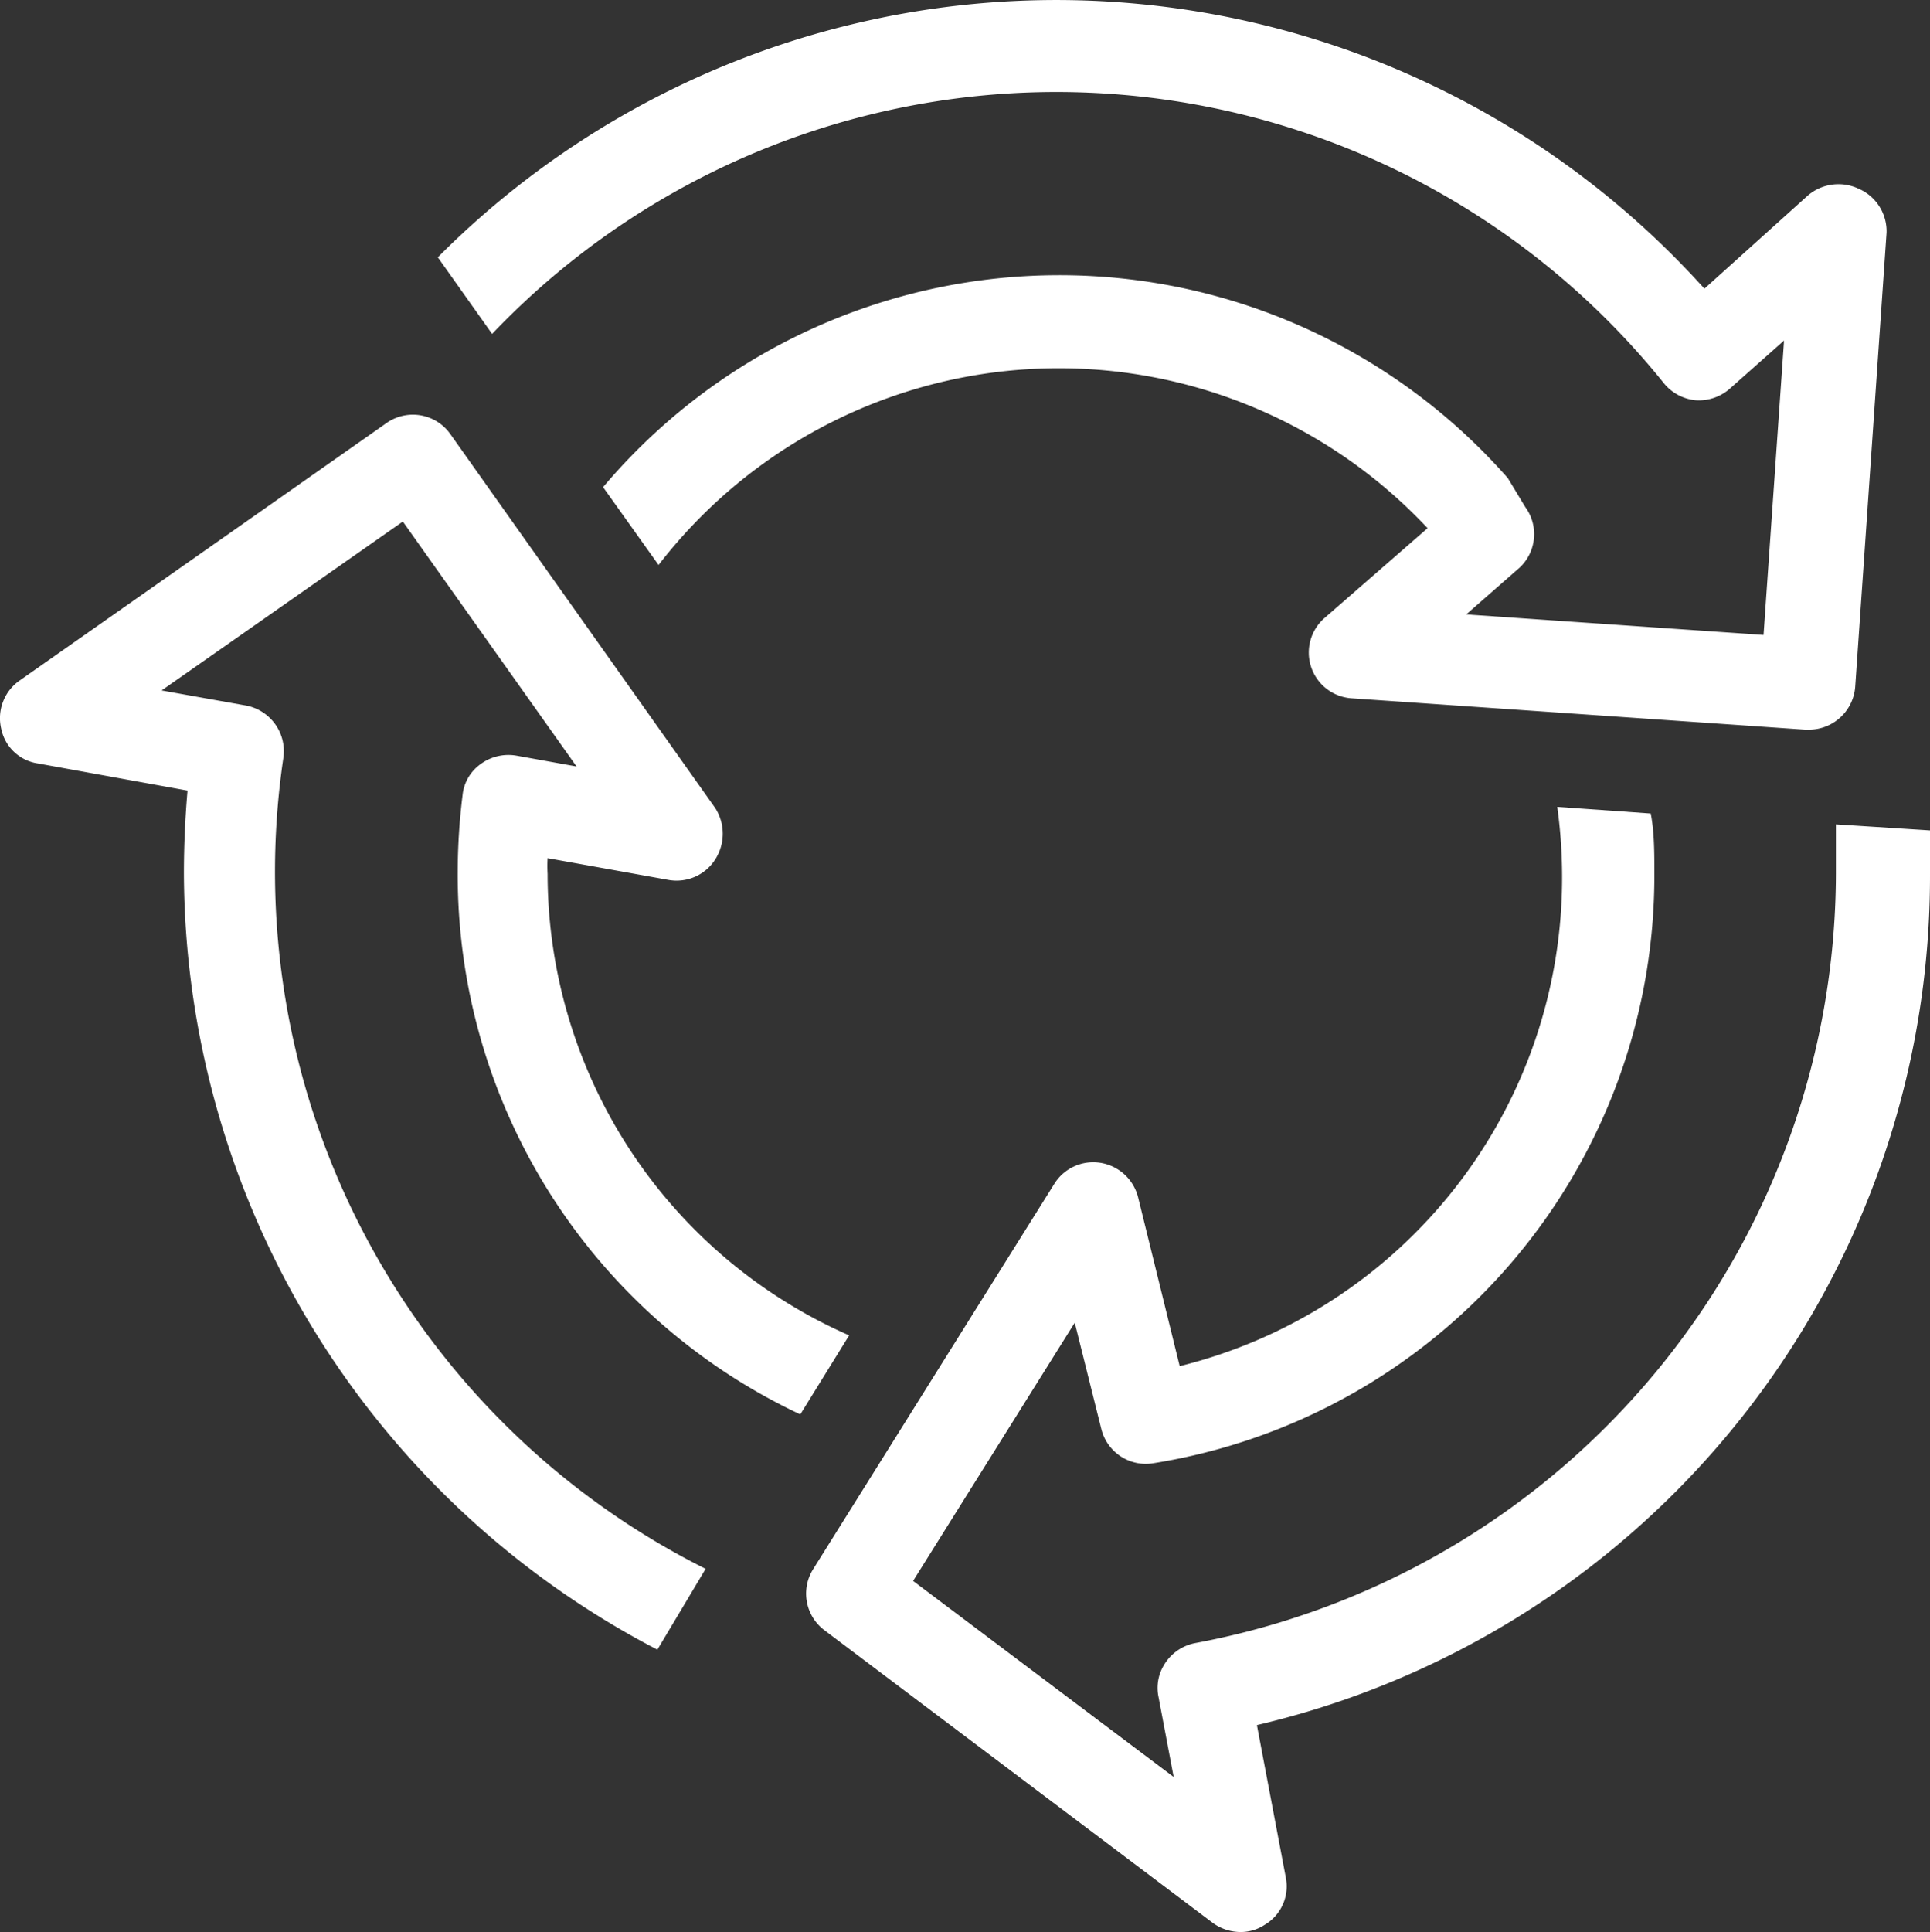 <?xml version="1.0" encoding="UTF-8" standalone="no"?>
<svg
   id="icons"
   viewBox="0 0 31.999 32.025"
   version="1.1"
   sodipodi:docname="refresh_blanc.svg"
   width="31.999"
   height="32.025"
   inkscape:version="1.2.1 (9c6d41e410, 2022-07-14)"
   xmlns:inkscape="http://www.inkscape.org/namespaces/inkscape"
   xmlns:sodipodi="http://sodipodi.sourceforge.net/DTD/sodipodi-0.dtd"
   xmlns="http://www.w3.org/2000/svg"
   xmlns:svg="http://www.w3.org/2000/svg"
   xmlns:rdf="http://www.w3.org/1999/02/22-rdf-syntax-ns#"
   xmlns:cc="http://creativecommons.org/ns#"
   xmlns:dc="http://purl.org/dc/elements/1.1/">
  <rect x="0" y="0" width="31.999" height="32.025" fill="#333333" stroke="none"/>
  <sodipodi:namedview
     id="namedview15"
     pagecolor="#ffffff"
     bordercolor="#000000"
     borderopacity="0.25"
     inkscape:showpageshadow="2"
     inkscape:pageopacity="0.0"
     inkscape:pagecheckerboard="0"
     inkscape:deskcolor="#d1d1d1"
     showgrid="false"
     inkscape:zoom="8.29"
     inkscape:cx="15.922799"
     inkscape:cy="16.043426"
     inkscape:window-width="1920"
     inkscape:window-height="1009"
     inkscape:window-x="-8"
     inkscape:window-y="-8"
     inkscape:window-maximized="1"
     inkscape:current-layer="icons" />
  <defs
     id="defs4">
    <style
       id="style2">.cls-1{fill:#1a4684;}</style>
  </defs>
  <title
     id="title6">PLANCHE-1</title>
  <path
     class="cls-1"
     d="m 30.439,13.665 c 0,0.27 0,0.54 0,0.82 a 13,13 0 0 1 -10.62,12.75 0.77,0.77 0 0 0 -0.53,0.38 0.73,0.73 0 0 0 -0.08,0.52 l 0.25,1.32 -4.32,-3.25 2.68,-4.28 0.44,1.76 a 0.76,0.76 0 0 0 0.86,0.57 9.86,9.86 0 0 0 8.31,-9.77 c 0,-0.35 0,-0.69 -0.06,-1 l -1.55,-0.11 a 8.5,8.5 0 0 1 0.08,1.14 8.34,8.34 0 0 1 -6.34,8.13 l -0.69,-2.8 a 0.77,0.77 0 0 0 -0.62,-0.57 0.76,0.76 0 0 0 -0.77,0.35 l -4,6.39 a 0.76,0.76 0 0 0 0.18,1 l 6.45,4.86 a 0.79,0.79 0 0 0 0.46,0.15 0.72,0.72 0 0 0 0.4,-0.12 0.74,0.74 0 0 0 0.35,-0.78 l -0.48,-2.53 a 14.45,14.45 0 0 0 11.16,-14.11 c 0,-0.24 0,-0.48 0,-0.72 z"
     id="path8"
     style="fill:#ffffff" />
  <path
     class="cls-1"
     d="m 30.809,3.125 a 0.78,0.78 0 0 0 -0.84,0.12 l -1.71,1.54 a 14.46,14.46 0 0 0 -21,-0.52 l 0.9,1.27 a 12.92,12.92 0 0 1 19.43,0.82 0.77,0.77 0 0 0 0.53,0.28 0.78,0.78 0 0 0 0.57,-0.2 l 0.89,-0.79 -0.34,4.88 -4.93,-0.34 0.89,-0.78 a 0.76,0.76 0 0 0 0.09,-1 l -0.29,-0.48 a 9.9,9.9 0 0 0 -15,0.15 l 0.92,1.29 a 8.38,8.38 0 0 1 12.75,-0.61 l -1.71,1.49 a 0.76,0.76 0 0 0 0.45,1.33 l 7.52,0.52 h 0.07 a 0.77,0.77 0 0 0 0.76,-0.71 l 0.52,-7.53 a 0.77,0.77 0 0 0 -0.47,-0.73 z"
     id="path10"
     style="fill:#ffffff" />
  <path
     class="cls-1"
     d="m 11.699,26.005 a 12.92,12.92 0 0 1 -7,-13.45 0.77,0.77 0 0 0 -0.62,-0.86 l -1.4,-0.25 4,-2.8 2.88,4.06 -1,-0.18 a 0.78,0.78 0 0 0 -0.59,0.14 0.72,0.72 0 0 0 -0.3,0.52 10.39,10.39 0 0 0 -0.08,1.26 9.88,9.88 0 0 0 5.68,9 l 0.81,-1.31 a 8.36,8.36 0 0 1 -5,-7.65 2.17,2.17 0 0 1 0,-0.26 l 2,0.36 a 0.76,0.76 0 0 0 0.78,-0.34 0.79,0.79 0 0 0 0,-0.85 L 7.459,7.185 a 0.76,0.76 0 0 0 -1.04,-0.18 l -6.1,4.28 a 0.76,0.76 0 0 0 -0.3,0.79 0.73,0.73 0 0 0 0.61,0.58 l 2.48,0.45 q -0.06,0.69 -0.06,1.38 a 14.56,14.56 0 0 0 7.85,12.86 z"
     id="path12"
     style="fill:#ffffff" />
</svg>
